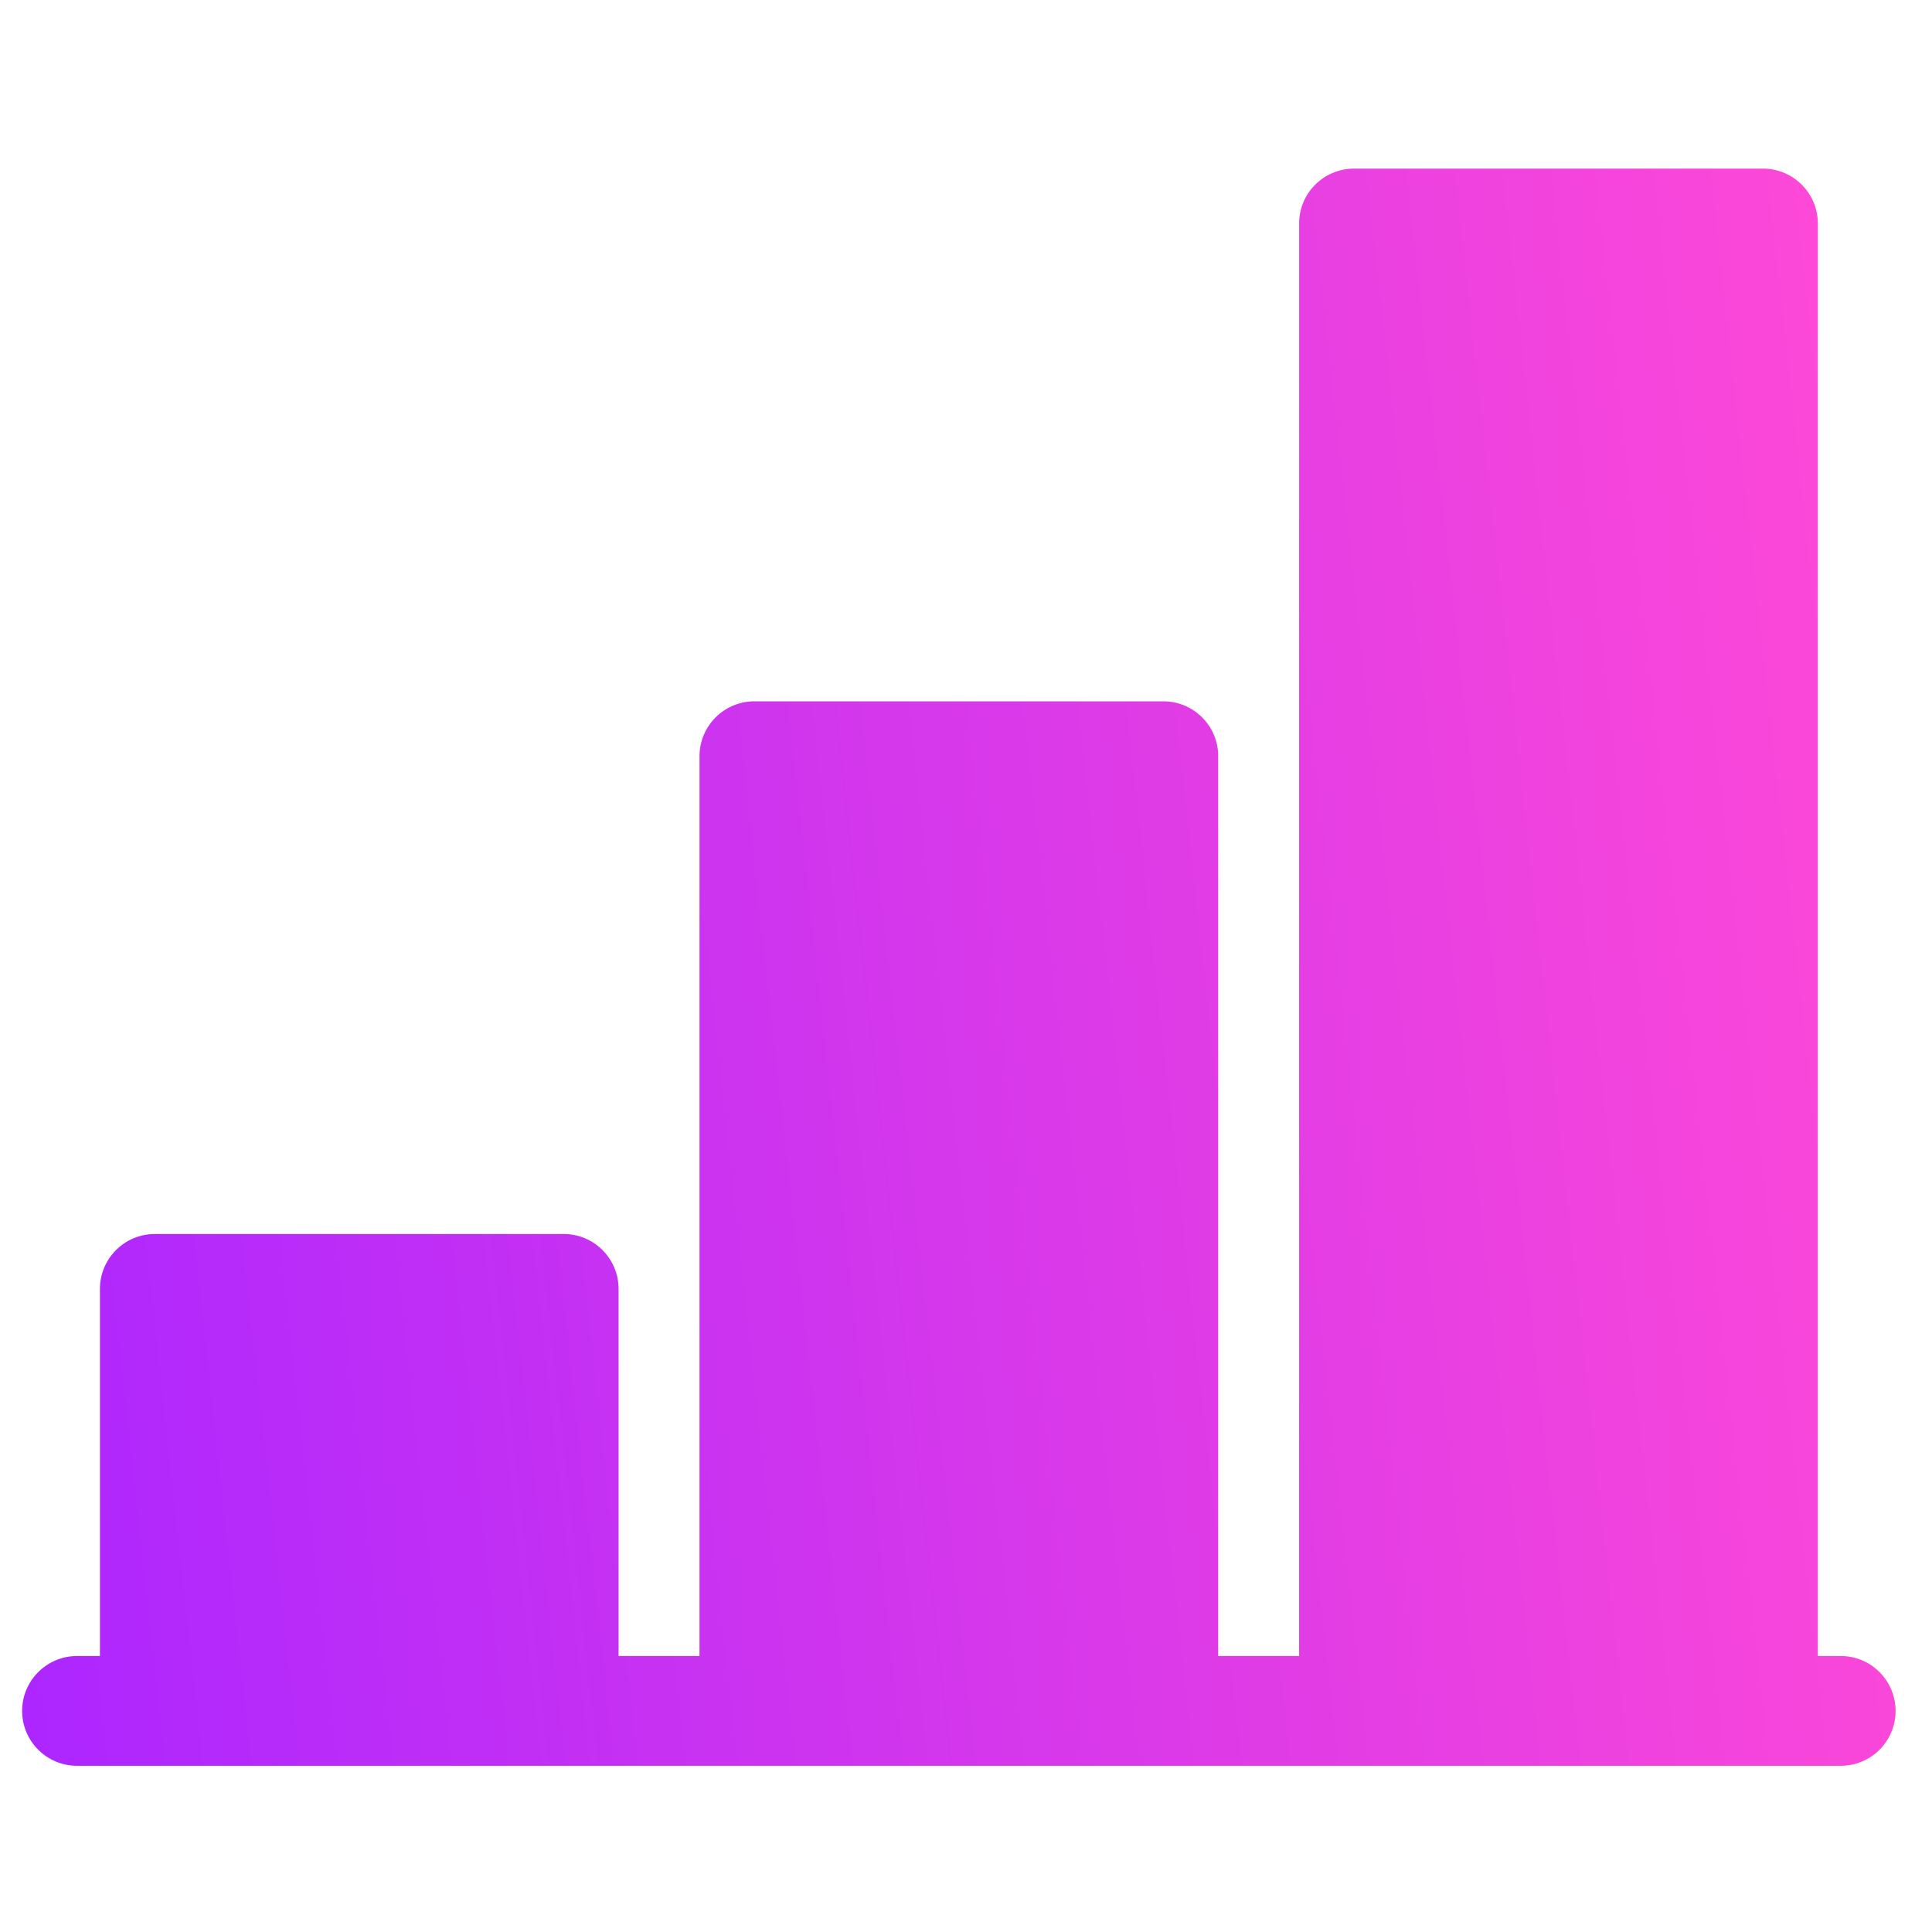 <svg
  width="33"
  height="33"
  viewBox="0 0 33 33"
  fill="none"
  xmlns="http://www.w3.org/2000/svg"
>
<g clip-path="url(#clip0_1251_1178)">
<path
      d="M31.441 28.286H31.05V3.817C31.05 3.3 30.63 2.88 30.112 2.88H23.128C22.61 2.88 22.19 3.3 22.19 3.817V28.286H20.808V12.917C20.808 12.399 20.388 11.979 19.87 11.979H12.886C12.368 11.979 11.948 12.399 11.948 12.917V28.286H10.566V22.016C10.566 21.498 10.146 21.078 9.629 21.078H2.644C2.126 21.078 1.707 21.498 1.707 22.016V28.286H1.316C0.798 28.286 0.378 28.706 0.378 29.224C0.378 29.742 0.798 30.161 1.316 30.161H31.441C31.959 30.161 32.378 29.742 32.378 29.224C32.378 28.706 31.959 28.286 31.441 28.286Z"
      fill="url(#paint0_linear_1251_1178)"
    />
</g>
<defs>
<linearGradient
      id="paint0_linear_1251_1178"
      x1="0.378"
      y1="30.161"
      x2="34.229"
      y2="26.46"
      gradientUnits="userSpaceOnUse"
    >
<stop stop-color="#AC26FF" />
<stop offset="1" stop-color="#FF49D7" />
</linearGradient>
<clipPath id="clip0_1251_1178">
<rect
        width="32"
        height="32"
        fill="white"
        transform="translate(0.378 0.505)"
      />
</clipPath>
</defs>
</svg>

